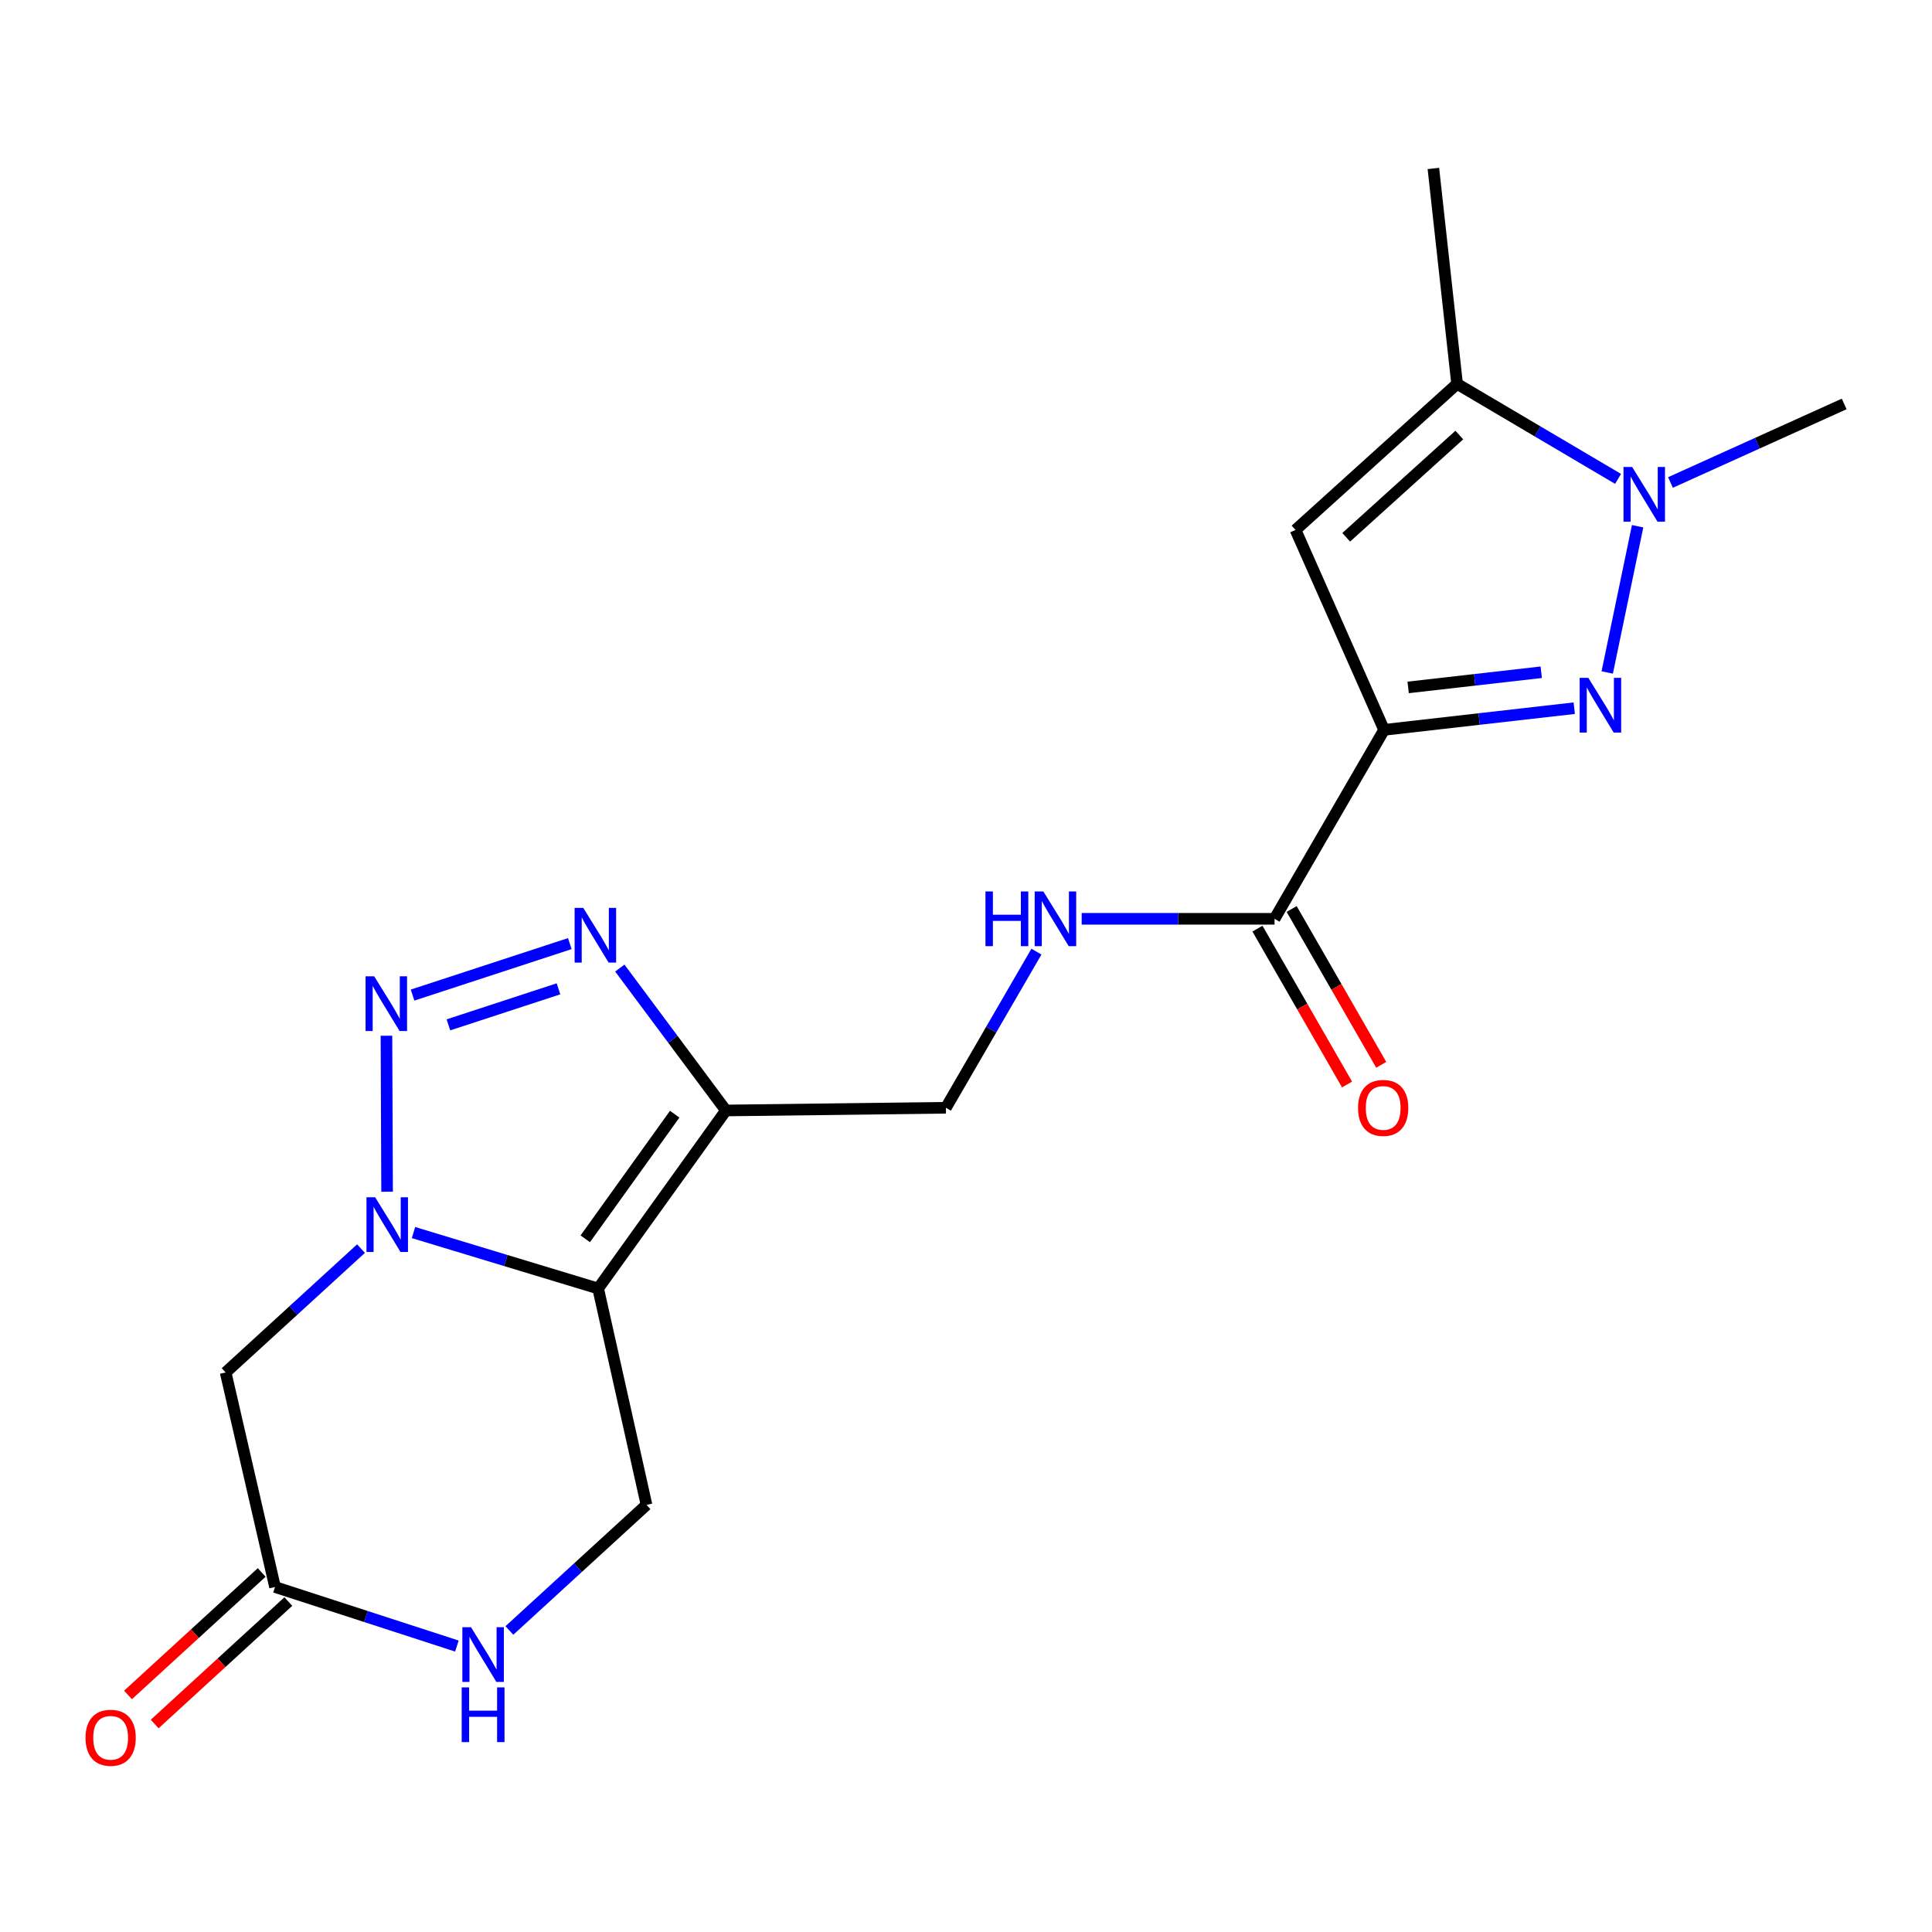 <?xml version='1.0' encoding='iso-8859-1'?>
<svg version='1.1' baseProfile='full'
              xmlns='http://www.w3.org/2000/svg'
                      xmlns:rdkit='http://www.rdkit.org/xml'
                      xmlns:xlink='http://www.w3.org/1999/xlink'
                  xml:space='preserve'
width='1000px' height='1000px' viewBox='0 0 1000 1000'>
<!-- END OF HEADER -->
<rect style='opacity:1.0;fill:#FFFFFF;stroke:none' width='1000' height='1000' x='0' y='0'> </rect>
<path class='bond-0' d='M 214.023,637.973 L 261.811,652.451' style='fill:none;fill-rule:evenodd;stroke:#0000FF;stroke-width:6px;stroke-linecap:butt;stroke-linejoin:miter;stroke-opacity:1' />
<path class='bond-0' d='M 261.811,652.451 L 309.599,666.928' style='fill:none;fill-rule:evenodd;stroke:#000000;stroke-width:6px;stroke-linecap:butt;stroke-linejoin:miter;stroke-opacity:1' />
<path class='bond-2' d='M 200.36,616.836 L 200.024,536.097' style='fill:none;fill-rule:evenodd;stroke:#0000FF;stroke-width:6px;stroke-linecap:butt;stroke-linejoin:miter;stroke-opacity:1' />
<path class='bond-9' d='M 186.857,646.277 L 151.825,678.334' style='fill:none;fill-rule:evenodd;stroke:#0000FF;stroke-width:6px;stroke-linecap:butt;stroke-linejoin:miter;stroke-opacity:1' />
<path class='bond-9' d='M 151.825,678.334 L 116.794,710.391' style='fill:none;fill-rule:evenodd;stroke:#000000;stroke-width:6px;stroke-linecap:butt;stroke-linejoin:miter;stroke-opacity:1' />
<path class='bond-4' d='M 309.599,666.928 L 375.735,574.785' style='fill:none;fill-rule:evenodd;stroke:#000000;stroke-width:6px;stroke-linecap:butt;stroke-linejoin:miter;stroke-opacity:1' />
<path class='bond-4' d='M 302.933,641.203 L 349.228,576.702' style='fill:none;fill-rule:evenodd;stroke:#000000;stroke-width:6px;stroke-linecap:butt;stroke-linejoin:miter;stroke-opacity:1' />
<path class='bond-12' d='M 309.599,666.928 L 334.631,778.921' style='fill:none;fill-rule:evenodd;stroke:#000000;stroke-width:6px;stroke-linecap:butt;stroke-linejoin:miter;stroke-opacity:1' />
<path class='bond-1' d='M 716.406,377.773 L 659.707,475.576' style='fill:none;fill-rule:evenodd;stroke:#000000;stroke-width:6px;stroke-linecap:butt;stroke-linejoin:miter;stroke-opacity:1' />
<path class='bond-3' d='M 716.406,377.773 L 765.612,372.165' style='fill:none;fill-rule:evenodd;stroke:#000000;stroke-width:6px;stroke-linecap:butt;stroke-linejoin:miter;stroke-opacity:1' />
<path class='bond-3' d='M 765.612,372.165 L 814.818,366.558' style='fill:none;fill-rule:evenodd;stroke:#0000FF;stroke-width:6px;stroke-linecap:butt;stroke-linejoin:miter;stroke-opacity:1' />
<path class='bond-3' d='M 728.857,355.806 L 763.301,351.881' style='fill:none;fill-rule:evenodd;stroke:#000000;stroke-width:6px;stroke-linecap:butt;stroke-linejoin:miter;stroke-opacity:1' />
<path class='bond-3' d='M 763.301,351.881 L 797.745,347.955' style='fill:none;fill-rule:evenodd;stroke:#0000FF;stroke-width:6px;stroke-linecap:butt;stroke-linejoin:miter;stroke-opacity:1' />
<path class='bond-7' d='M 716.406,377.773 L 670.562,274.298' style='fill:none;fill-rule:evenodd;stroke:#000000;stroke-width:6px;stroke-linecap:butt;stroke-linejoin:miter;stroke-opacity:1' />
<path class='bond-5' d='M 213.541,515.056 L 294.929,488.413' style='fill:none;fill-rule:evenodd;stroke:#0000FF;stroke-width:6px;stroke-linecap:butt;stroke-linejoin:miter;stroke-opacity:1' />
<path class='bond-5' d='M 232.101,530.462 L 289.073,511.812' style='fill:none;fill-rule:evenodd;stroke:#0000FF;stroke-width:6px;stroke-linecap:butt;stroke-linejoin:miter;stroke-opacity:1' />
<path class='bond-6' d='M 831.898,348.066 L 847.628,272.382' style='fill:none;fill-rule:evenodd;stroke:#0000FF;stroke-width:6px;stroke-linecap:butt;stroke-linejoin:miter;stroke-opacity:1' />
<path class='bond-15' d='M 375.735,574.785 L 489.598,573.379' style='fill:none;fill-rule:evenodd;stroke:#000000;stroke-width:6px;stroke-linecap:butt;stroke-linejoin:miter;stroke-opacity:1' />
<path class='bond-20' d='M 375.735,574.785 L 348.275,537.928' style='fill:none;fill-rule:evenodd;stroke:#000000;stroke-width:6px;stroke-linecap:butt;stroke-linejoin:miter;stroke-opacity:1' />
<path class='bond-20' d='M 348.275,537.928 L 320.815,501.07' style='fill:none;fill-rule:evenodd;stroke:#0000FF;stroke-width:6px;stroke-linecap:butt;stroke-linejoin:miter;stroke-opacity:1' />
<path class='bond-18' d='M 864.639,249.728 L 909.592,229.405' style='fill:none;fill-rule:evenodd;stroke:#0000FF;stroke-width:6px;stroke-linecap:butt;stroke-linejoin:miter;stroke-opacity:1' />
<path class='bond-18' d='M 909.592,229.405 L 954.545,209.081' style='fill:none;fill-rule:evenodd;stroke:#000000;stroke-width:6px;stroke-linecap:butt;stroke-linejoin:miter;stroke-opacity:1' />
<path class='bond-22' d='M 837.508,247.869 L 795.847,223.28' style='fill:none;fill-rule:evenodd;stroke:#0000FF;stroke-width:6px;stroke-linecap:butt;stroke-linejoin:miter;stroke-opacity:1' />
<path class='bond-22' d='M 795.847,223.28 L 754.187,198.692' style='fill:none;fill-rule:evenodd;stroke:#000000;stroke-width:6px;stroke-linecap:butt;stroke-linejoin:miter;stroke-opacity:1' />
<path class='bond-8' d='M 670.562,274.298 L 754.187,198.692' style='fill:none;fill-rule:evenodd;stroke:#000000;stroke-width:6px;stroke-linecap:butt;stroke-linejoin:miter;stroke-opacity:1' />
<path class='bond-8' d='M 696.797,278.101 L 755.335,225.177' style='fill:none;fill-rule:evenodd;stroke:#000000;stroke-width:6px;stroke-linecap:butt;stroke-linejoin:miter;stroke-opacity:1' />
<path class='bond-19' d='M 754.187,198.692 L 741.915,87.199' style='fill:none;fill-rule:evenodd;stroke:#000000;stroke-width:6px;stroke-linecap:butt;stroke-linejoin:miter;stroke-opacity:1' />
<path class='bond-11' d='M 116.794,710.391 L 142.348,821.431' style='fill:none;fill-rule:evenodd;stroke:#000000;stroke-width:6px;stroke-linecap:butt;stroke-linejoin:miter;stroke-opacity:1' />
<path class='bond-10' d='M 659.707,475.576 L 609.79,475.576' style='fill:none;fill-rule:evenodd;stroke:#000000;stroke-width:6px;stroke-linecap:butt;stroke-linejoin:miter;stroke-opacity:1' />
<path class='bond-10' d='M 609.79,475.576 L 559.873,475.576' style='fill:none;fill-rule:evenodd;stroke:#0000FF;stroke-width:6px;stroke-linecap:butt;stroke-linejoin:miter;stroke-opacity:1' />
<path class='bond-16' d='M 650.857,480.663 L 674.042,520.994' style='fill:none;fill-rule:evenodd;stroke:#000000;stroke-width:6px;stroke-linecap:butt;stroke-linejoin:miter;stroke-opacity:1' />
<path class='bond-16' d='M 674.042,520.994 L 697.227,561.326' style='fill:none;fill-rule:evenodd;stroke:#FF0000;stroke-width:6px;stroke-linecap:butt;stroke-linejoin:miter;stroke-opacity:1' />
<path class='bond-16' d='M 668.557,470.488 L 691.742,510.82' style='fill:none;fill-rule:evenodd;stroke:#000000;stroke-width:6px;stroke-linecap:butt;stroke-linejoin:miter;stroke-opacity:1' />
<path class='bond-16' d='M 691.742,510.82 L 714.927,551.151' style='fill:none;fill-rule:evenodd;stroke:#FF0000;stroke-width:6px;stroke-linecap:butt;stroke-linejoin:miter;stroke-opacity:1' />
<path class='bond-13' d='M 142.348,821.431 L 189.415,836.712' style='fill:none;fill-rule:evenodd;stroke:#000000;stroke-width:6px;stroke-linecap:butt;stroke-linejoin:miter;stroke-opacity:1' />
<path class='bond-13' d='M 189.415,836.712 L 236.482,851.992' style='fill:none;fill-rule:evenodd;stroke:#0000FF;stroke-width:6px;stroke-linecap:butt;stroke-linejoin:miter;stroke-opacity:1' />
<path class='bond-17' d='M 135.452,813.904 L 100.856,845.604' style='fill:none;fill-rule:evenodd;stroke:#000000;stroke-width:6px;stroke-linecap:butt;stroke-linejoin:miter;stroke-opacity:1' />
<path class='bond-17' d='M 100.856,845.604 L 66.259,877.304' style='fill:none;fill-rule:evenodd;stroke:#FF0000;stroke-width:6px;stroke-linecap:butt;stroke-linejoin:miter;stroke-opacity:1' />
<path class='bond-17' d='M 149.244,828.957 L 114.648,860.657' style='fill:none;fill-rule:evenodd;stroke:#000000;stroke-width:6px;stroke-linecap:butt;stroke-linejoin:miter;stroke-opacity:1' />
<path class='bond-17' d='M 114.648,860.657 L 80.052,892.357' style='fill:none;fill-rule:evenodd;stroke:#FF0000;stroke-width:6px;stroke-linecap:butt;stroke-linejoin:miter;stroke-opacity:1' />
<path class='bond-21' d='M 334.631,778.921 L 299.146,811.427' style='fill:none;fill-rule:evenodd;stroke:#000000;stroke-width:6px;stroke-linecap:butt;stroke-linejoin:miter;stroke-opacity:1' />
<path class='bond-21' d='M 299.146,811.427 L 263.66,843.933' style='fill:none;fill-rule:evenodd;stroke:#0000FF;stroke-width:6px;stroke-linecap:butt;stroke-linejoin:miter;stroke-opacity:1' />
<path class='bond-14' d='M 536.45,492.562 L 513.024,532.97' style='fill:none;fill-rule:evenodd;stroke:#0000FF;stroke-width:6px;stroke-linecap:butt;stroke-linejoin:miter;stroke-opacity:1' />
<path class='bond-14' d='M 513.024,532.97 L 489.598,573.379' style='fill:none;fill-rule:evenodd;stroke:#000000;stroke-width:6px;stroke-linecap:butt;stroke-linejoin:miter;stroke-opacity:1' />
<path  class='atom-0' d='M 194.171 619.695
L 203.451 634.695
Q 204.371 636.175, 205.851 638.855
Q 207.331 641.535, 207.411 641.695
L 207.411 619.695
L 211.171 619.695
L 211.171 648.015
L 207.291 648.015
L 197.331 631.615
Q 196.171 629.695, 194.931 627.495
Q 193.731 625.295, 193.371 624.615
L 193.371 648.015
L 189.691 648.015
L 189.691 619.695
L 194.171 619.695
' fill='#0000FF'/>
<path  class='atom-3' d='M 193.695 505.344
L 202.975 520.344
Q 203.895 521.824, 205.375 524.504
Q 206.855 527.184, 206.935 527.344
L 206.935 505.344
L 210.695 505.344
L 210.695 533.664
L 206.815 533.664
L 196.855 517.264
Q 195.695 515.344, 194.455 513.144
Q 193.255 510.944, 192.895 510.264
L 192.895 533.664
L 189.215 533.664
L 189.215 505.344
L 193.695 505.344
' fill='#0000FF'/>
<path  class='atom-4' d='M 822.116 350.853
L 831.396 365.853
Q 832.316 367.333, 833.796 370.013
Q 835.276 372.693, 835.356 372.853
L 835.356 350.853
L 839.116 350.853
L 839.116 379.173
L 835.236 379.173
L 825.276 362.773
Q 824.116 360.853, 822.876 358.653
Q 821.676 356.453, 821.316 355.773
L 821.316 379.173
L 817.636 379.173
L 817.636 350.853
L 822.116 350.853
' fill='#0000FF'/>
<path  class='atom-6' d='M 301.898 469.922
L 311.178 484.922
Q 312.098 486.402, 313.578 489.082
Q 315.058 491.762, 315.138 491.922
L 315.138 469.922
L 318.898 469.922
L 318.898 498.242
L 315.018 498.242
L 305.058 481.842
Q 303.898 479.922, 302.658 477.722
Q 301.458 475.522, 301.098 474.842
L 301.098 498.242
L 297.418 498.242
L 297.418 469.922
L 301.898 469.922
' fill='#0000FF'/>
<path  class='atom-7' d='M 844.8 241.708
L 854.08 256.708
Q 855 258.188, 856.48 260.868
Q 857.96 263.548, 858.04 263.708
L 858.04 241.708
L 861.8 241.708
L 861.8 270.028
L 857.92 270.028
L 847.96 253.628
Q 846.8 251.708, 845.56 249.508
Q 844.36 247.308, 844 246.628
L 844 270.028
L 840.32 270.028
L 840.32 241.708
L 844.8 241.708
' fill='#0000FF'/>
<path  class='atom-14' d='M 243.793 842.238
L 253.073 857.238
Q 253.993 858.718, 255.473 861.398
Q 256.953 864.078, 257.033 864.238
L 257.033 842.238
L 260.793 842.238
L 260.793 870.558
L 256.913 870.558
L 246.953 854.158
Q 245.793 852.238, 244.553 850.038
Q 243.353 847.838, 242.993 847.158
L 242.993 870.558
L 239.313 870.558
L 239.313 842.238
L 243.793 842.238
' fill='#0000FF'/>
<path  class='atom-14' d='M 238.973 873.39
L 242.813 873.39
L 242.813 885.43
L 257.293 885.43
L 257.293 873.39
L 261.133 873.39
L 261.133 901.71
L 257.293 901.71
L 257.293 888.63
L 242.813 888.63
L 242.813 901.71
L 238.973 901.71
L 238.973 873.39
' fill='#0000FF'/>
<path  class='atom-15' d='M 510.077 461.416
L 513.917 461.416
L 513.917 473.456
L 528.397 473.456
L 528.397 461.416
L 532.237 461.416
L 532.237 489.736
L 528.397 489.736
L 528.397 476.656
L 513.917 476.656
L 513.917 489.736
L 510.077 489.736
L 510.077 461.416
' fill='#0000FF'/>
<path  class='atom-15' d='M 540.037 461.416
L 549.317 476.416
Q 550.237 477.896, 551.717 480.576
Q 553.197 483.256, 553.277 483.416
L 553.277 461.416
L 557.037 461.416
L 557.037 489.736
L 553.157 489.736
L 543.197 473.336
Q 542.037 471.416, 540.797 469.216
Q 539.597 467.016, 539.237 466.336
L 539.237 489.736
L 535.557 489.736
L 535.557 461.416
L 540.037 461.416
' fill='#0000FF'/>
<path  class='atom-17' d='M 702.93 573.459
Q 702.93 566.659, 706.29 562.859
Q 709.65 559.059, 715.93 559.059
Q 722.21 559.059, 725.57 562.859
Q 728.93 566.659, 728.93 573.459
Q 728.93 580.339, 725.53 584.259
Q 722.13 588.139, 715.93 588.139
Q 709.69 588.139, 706.29 584.259
Q 702.93 580.379, 702.93 573.459
M 715.93 584.939
Q 720.25 584.939, 722.57 582.059
Q 724.93 579.139, 724.93 573.459
Q 724.93 567.899, 722.57 565.099
Q 720.25 562.259, 715.93 562.259
Q 711.61 562.259, 709.25 565.059
Q 706.93 567.859, 706.93 573.459
Q 706.93 579.179, 709.25 582.059
Q 711.61 584.939, 715.93 584.939
' fill='#FF0000'/>
<path  class='atom-18' d='M 44.271 899.465
Q 44.271 892.665, 47.631 888.865
Q 50.991 885.065, 57.271 885.065
Q 63.551 885.065, 66.911 888.865
Q 70.271 892.665, 70.271 899.465
Q 70.271 906.345, 66.871 910.265
Q 63.471 914.145, 57.271 914.145
Q 51.031 914.145, 47.631 910.265
Q 44.271 906.385, 44.271 899.465
M 57.271 910.945
Q 61.591 910.945, 63.911 908.065
Q 66.271 905.145, 66.271 899.465
Q 66.271 893.905, 63.911 891.105
Q 61.591 888.265, 57.271 888.265
Q 52.951 888.265, 50.591 891.065
Q 48.271 893.865, 48.271 899.465
Q 48.271 905.185, 50.591 908.065
Q 52.951 910.945, 57.271 910.945
' fill='#FF0000'/>
</svg>

